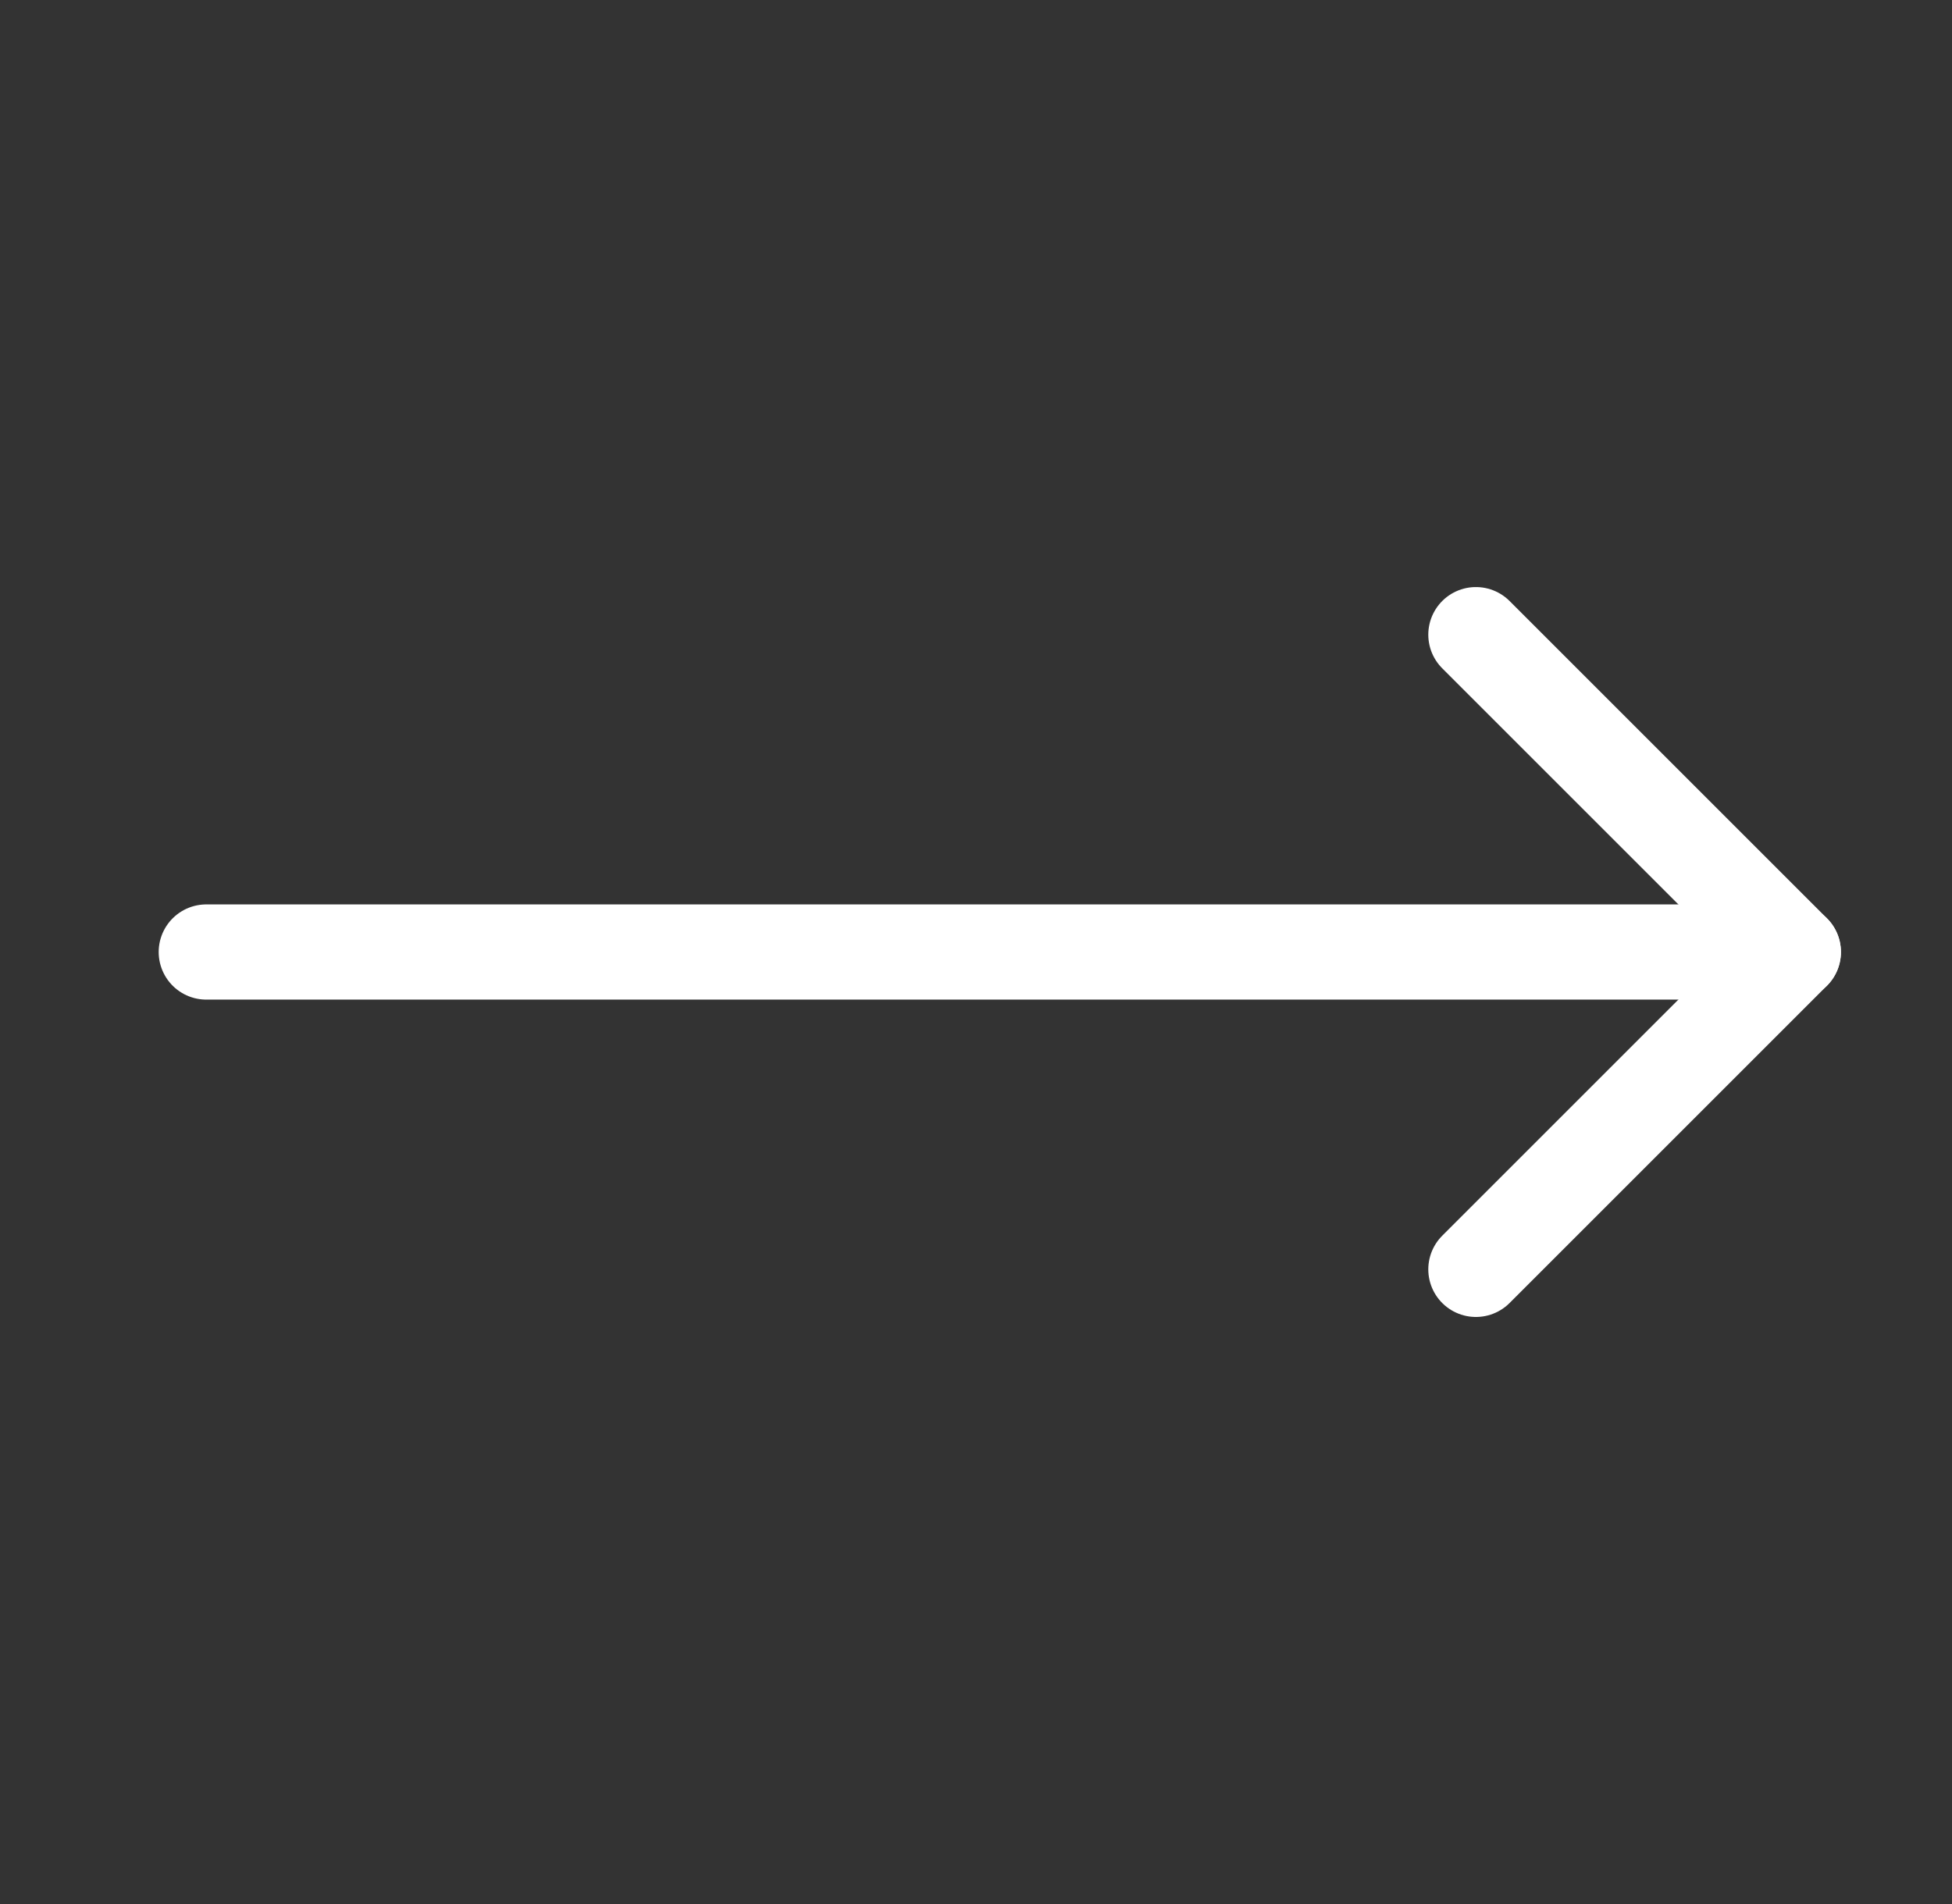<svg width="41" height="40" viewBox="0 0 41 40" fill="none" xmlns="http://www.w3.org/2000/svg">
<rect x="0" y="0" width="41" height="40" fill="#333333" stroke="none"/>
<path d="M31 13.333L37.667 20L31 26.667" stroke="white" stroke-width="2" stroke-linecap="round" stroke-linejoin="round"/>
<path d="M4.333 20H37.667" stroke="white" stroke-width="2" stroke-linecap="round" stroke-linejoin="round"/>
</svg>
